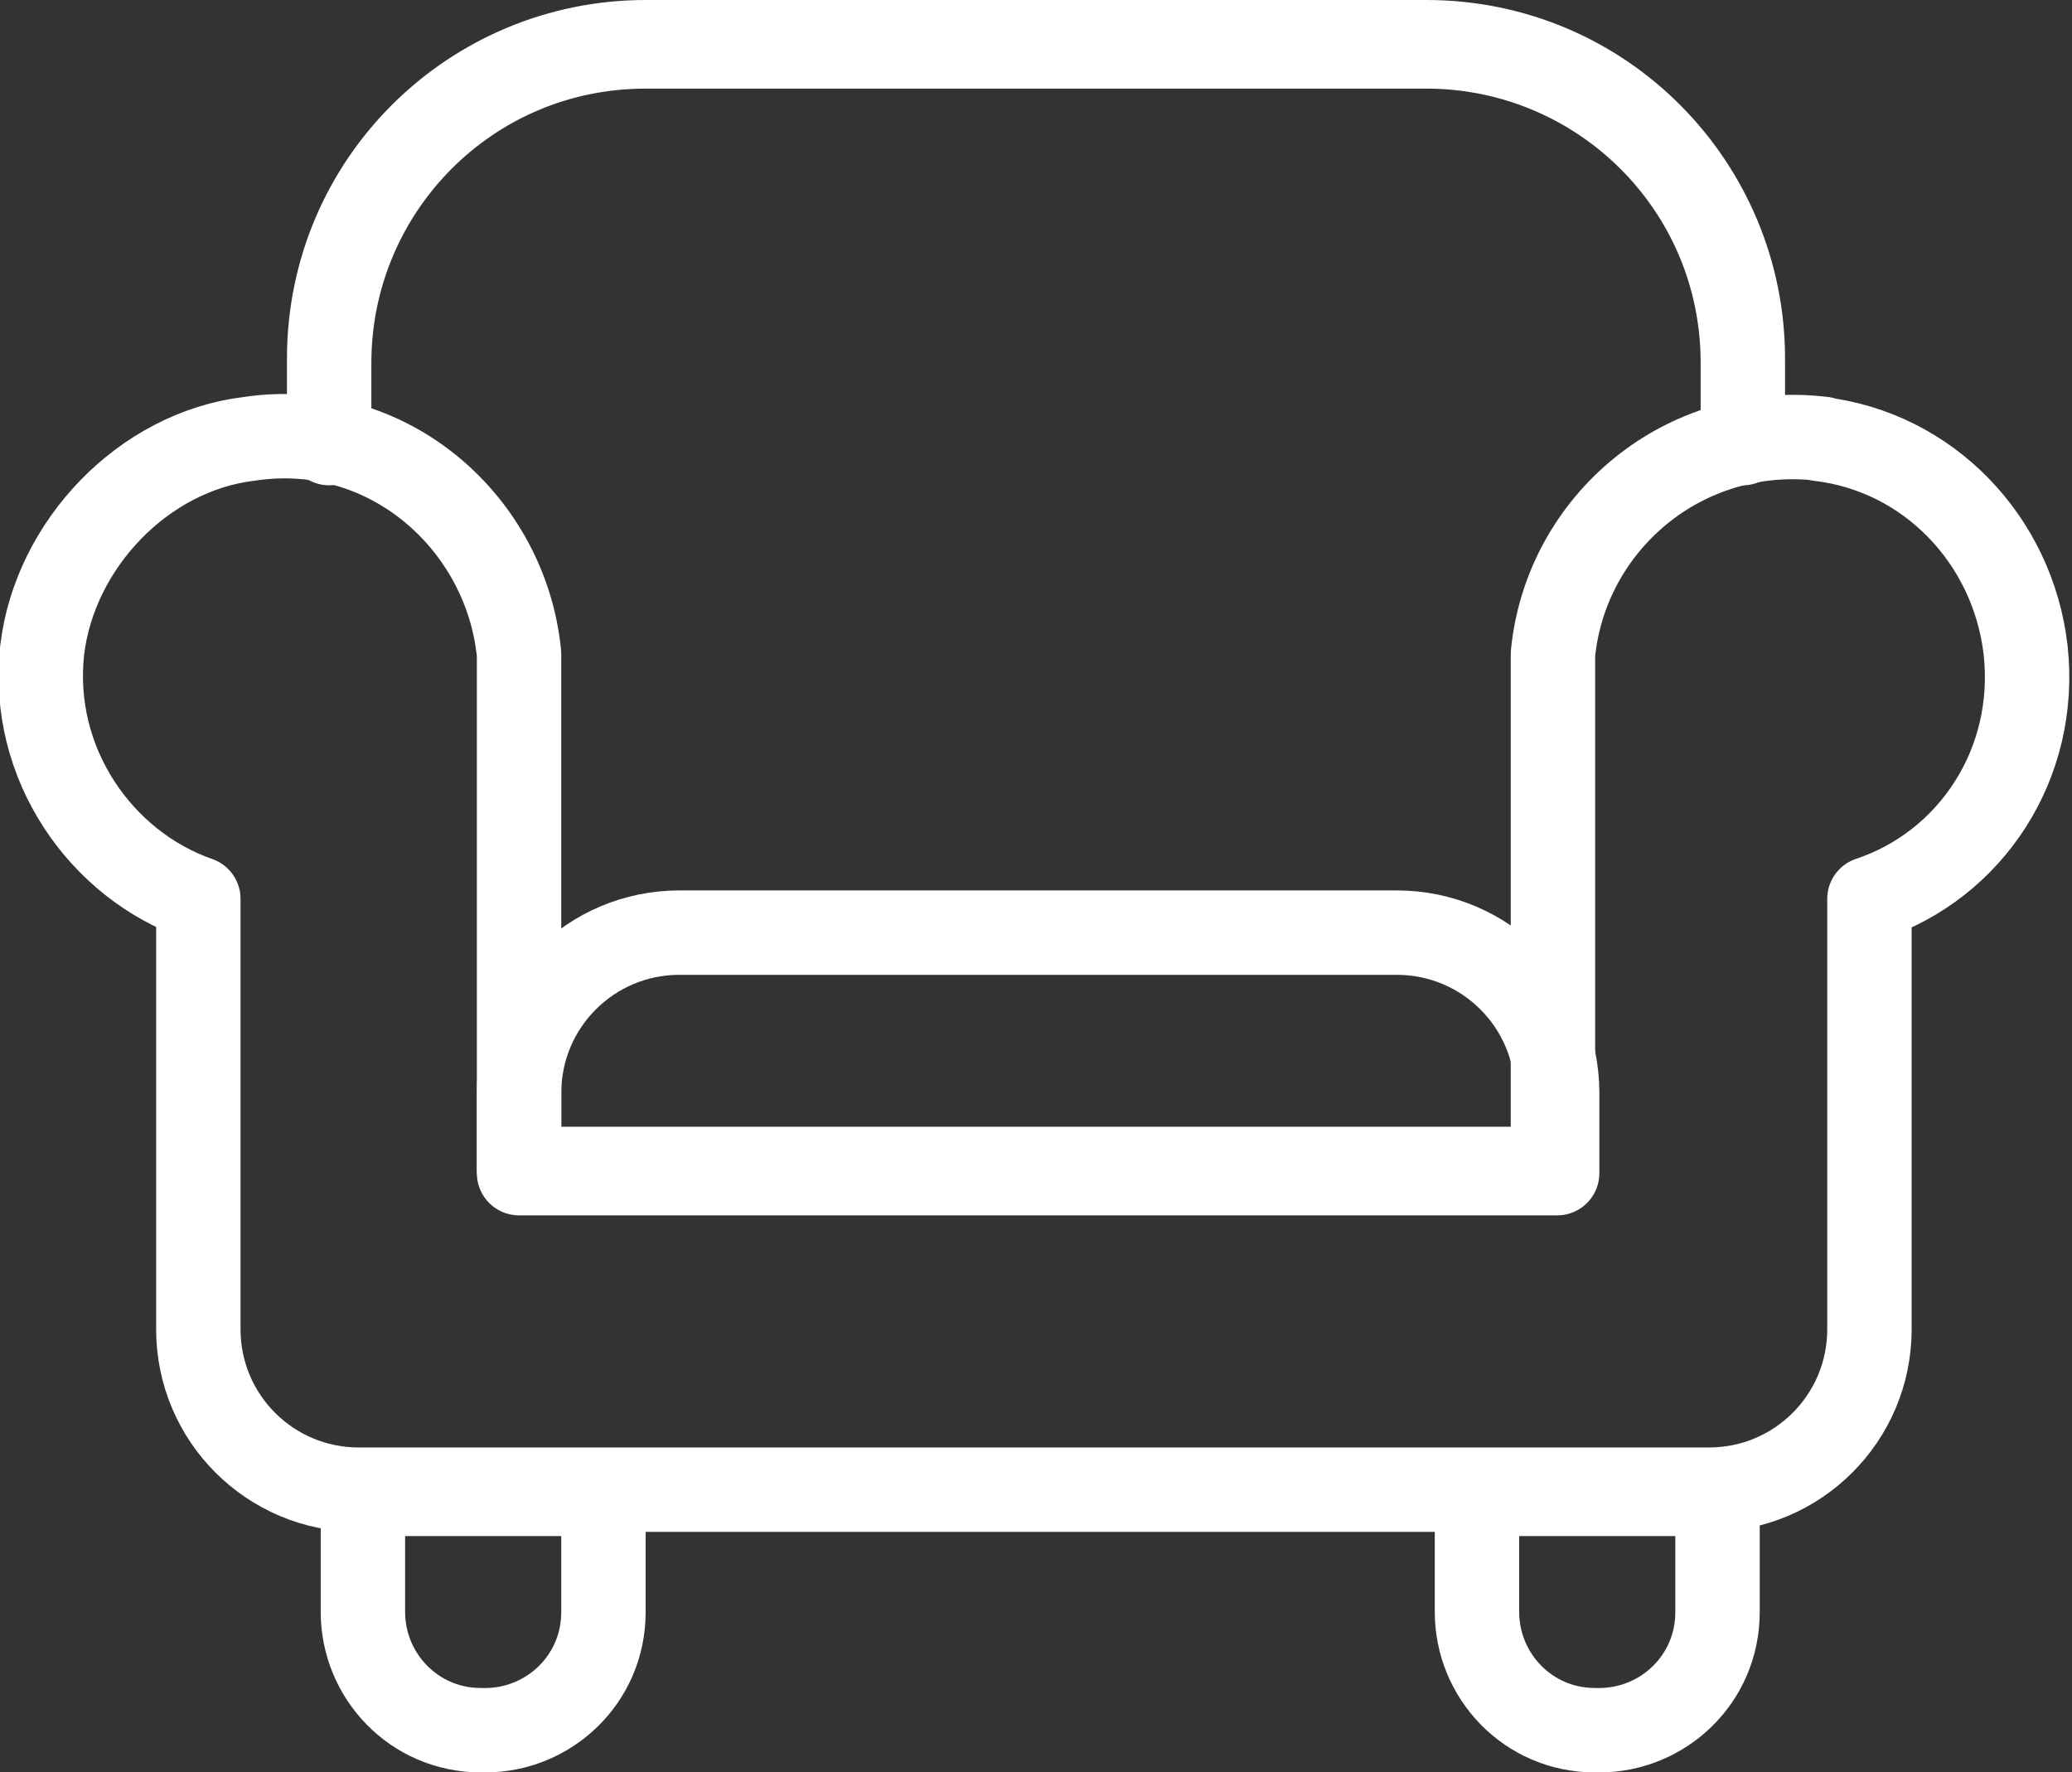 <?xml version="1.0" encoding="UTF-8"?>
<svg xmlns="http://www.w3.org/2000/svg" id="Furniture-2" version="1.1" viewBox="0 0 49.1 42">
  <rect x="0" y="0" width="49.1" height="42" fill="#333333" stroke="none"/>
  <defs>
    <style>
      .cls-1 {
        fill: none;
        stroke: #fff;
        stroke-linecap: round;
        stroke-linejoin: round;
        stroke-width: 2px;
      }
    </style>
  </defs>
  <path class="cls-1" d="M43.2,10.4c-3.3-.4-6.1,2-6.4,5.1h0v12.2H12.3v-12.2h0c-.3-3.1-3.1-5.6-6.4-5.1-2.5.3-4.6,2.5-4.9,5-.3,2.7,1.4,5.1,3.7,5.9v10.2c0,2.1,1.7,3.8,3.8,3.8h32c2.1,0,3.8-1.7,3.8-3.8v-10.2c2.4-.8,4-3.2,3.7-5.9-.3-2.6-2.3-4.7-4.9-5Z"></path>
  <path class="cls-1" d="M7.8,8.5c0-4.2,3.4-7.5,7.5-7.5h18.5c4.2,0,7.5,3.4,7.5,7.5v2s0,0,0,0v-1.9c0-4.2-3.4-7.5-7.5-7.5H15.3c-4.2,0-7.5,3.4-7.5,7.5v1.9s0,0,0,0v-2Z"></path>
  <path class="cls-1" d="M11.4,41h0c-1.6,0-2.8-1.3-2.8-2.8v-2.8h5.7v2.8c0,1.6-1.3,2.8-2.8,2.8Z"></path>
  <path class="cls-1" d="M37.8,41h0c-1.6,0-2.8-1.3-2.8-2.8v-2.8h5.7v2.8c0,1.6-1.3,2.8-2.8,2.8Z"></path>
  <path class="cls-1" d="M36.8,27.8H12.3v-1.9c0-2.1,1.7-3.8,3.8-3.8h17c2.1,0,3.8,1.7,3.8,3.8v1.9Z"></path>
</svg>
